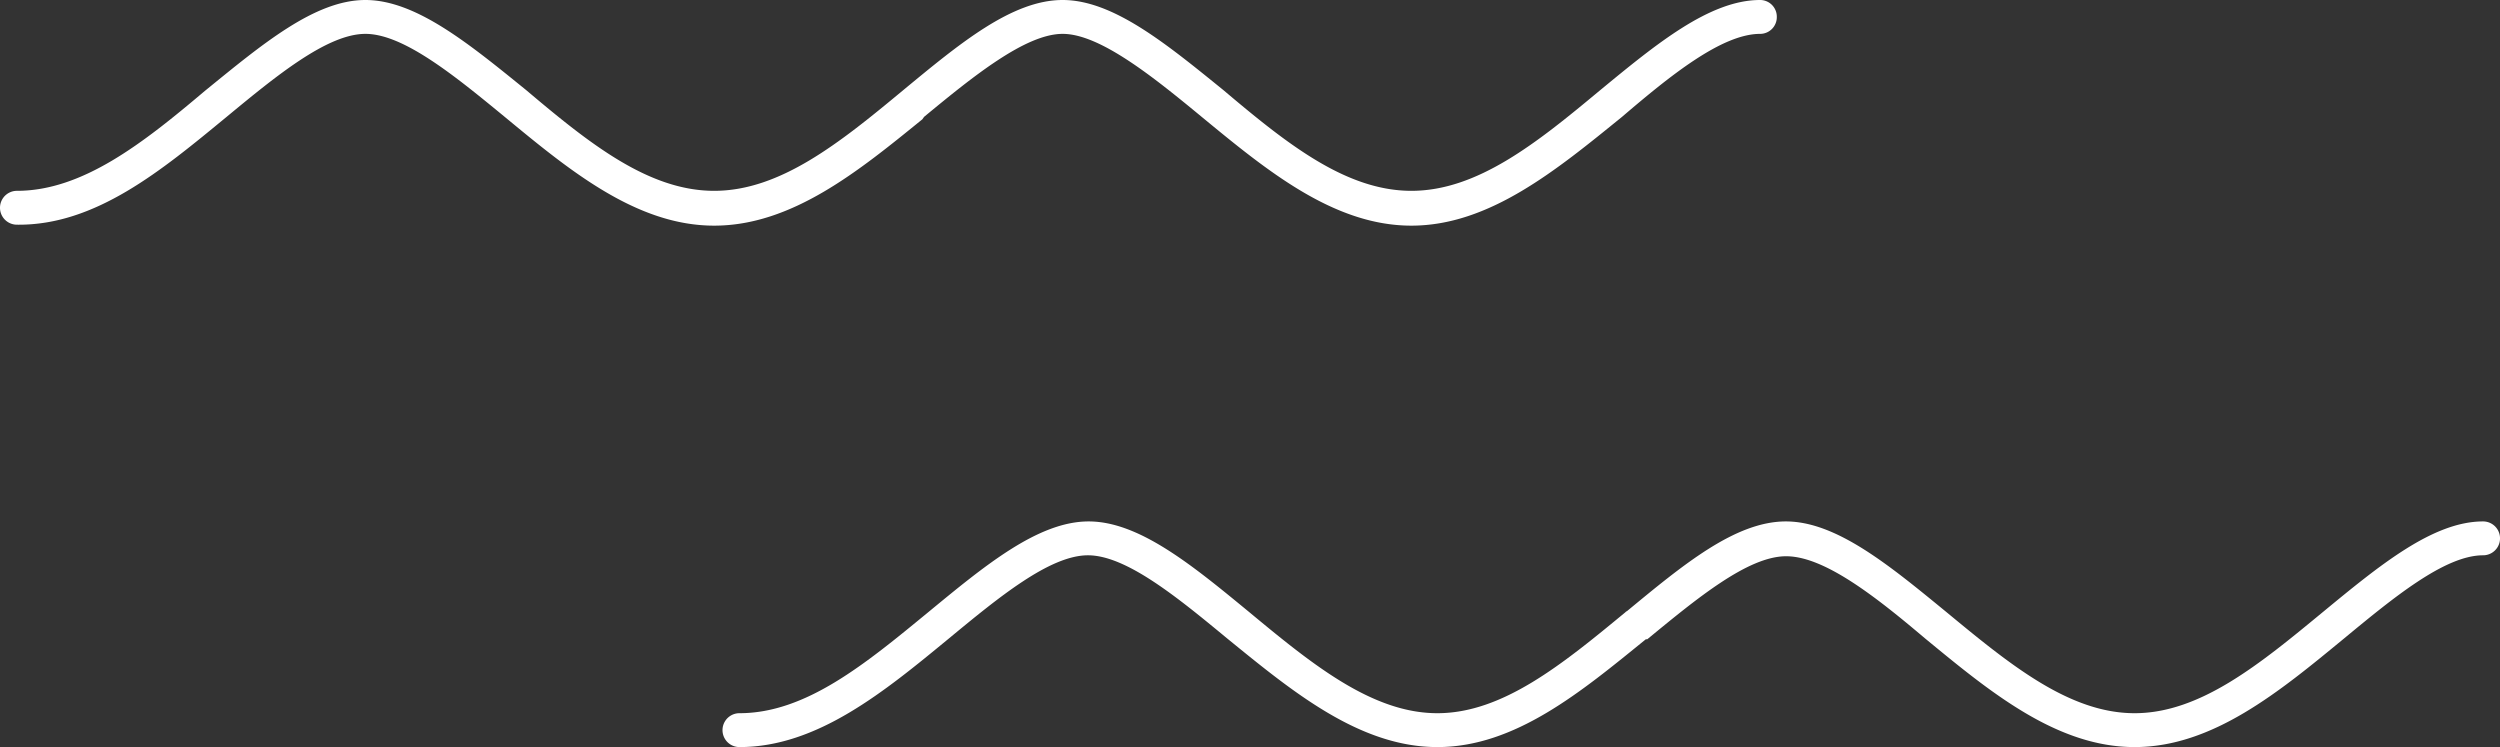 <svg id="Waves" xmlns="http://www.w3.org/2000/svg" width="104.809" height="31.32" viewBox="0 0 104.809 31.32">
  <rect x="0" y="0" width="104.809" height="31.32" fill="#333333" stroke="none"/>
  <path id="Path" d="M38.74,4.9C40.81,3.19,43,1.42,44.55,1.42s3.76,1.77,5.83,3.48c2.72,2.24,5.53,4.56,8.79,4.56S65.24,7.14,68,4.9c2-1.71,4.18-3.48,5.79-3.48a.7.7,0,0,0,.7-.71.7.7,0,0,0-.7-.71c-2.12,0-4.36,1.85-6.74,3.81C64.42,6,61.93,8,59.17,8s-5.25-2-7.89-4.23C48.91,1.85,46.67,0,44.55,0s-4.31,1.82-6.66,3.76l-.06.05C35.19,6,32.7,8,29.94,8s-5.25-2-7.89-4.23C19.68,1.85,17.44,0,15.32,0S11,1.85,8.59,3.81C6,6,3.46,8,.71,8a.71.71,0,0,0,0,1.42C4,9.46,6.78,7.14,9.5,4.9c2.07-1.71,4.22-3.48,5.82-3.48s3.76,1.77,5.84,3.48c2.71,2.24,5.52,4.56,8.78,4.56S36,7.17,38.67,5Z" transform="translate(0 0)" fill="#fff"/>
  <path id="Path-2" data-name="Path" d="M73.81,0c-2.11,0-4.35,1.85-6.73,3.81-2.63,2.17-5.13,4.23-7.88,4.23S53.95,5.98,51.31,3.8C48.93,1.85,46.7,0,44.58,0s-4.31,1.82-6.66,3.76a.18.18,0,0,0-.07.05c-2.63,2.17-5.14,4.23-7.88,4.23S24.71,5.98,22.08,3.8C19.71,1.85,17.47,0,15.35,0S11,1.85,8.62,3.81C5.98,5.98,3.49,8.04.71,8.04a.71.71,0,0,0,0,1.42c3.26,0,6.07-2.32,8.79-4.56,2.07-1.71,4.22-3.48,5.82-3.48s3.75,1.76,5.83,3.48c2.75,2.24,5.56,4.56,8.82,4.56S36,7.14,38.71,4.94h.06c2.08-1.71,4.22-3.48,5.82-3.48s3.74,1.68,5.82,3.44c2.72,2.24,5.52,4.56,8.79,4.56s6.07-2.32,8.79-4.56c2.07-1.71,4.22-3.48,5.82-3.48a.71.71,0,0,0,0-1.42Z" transform="translate(30.29 21.86)" fill="#fff"/>
</svg>
